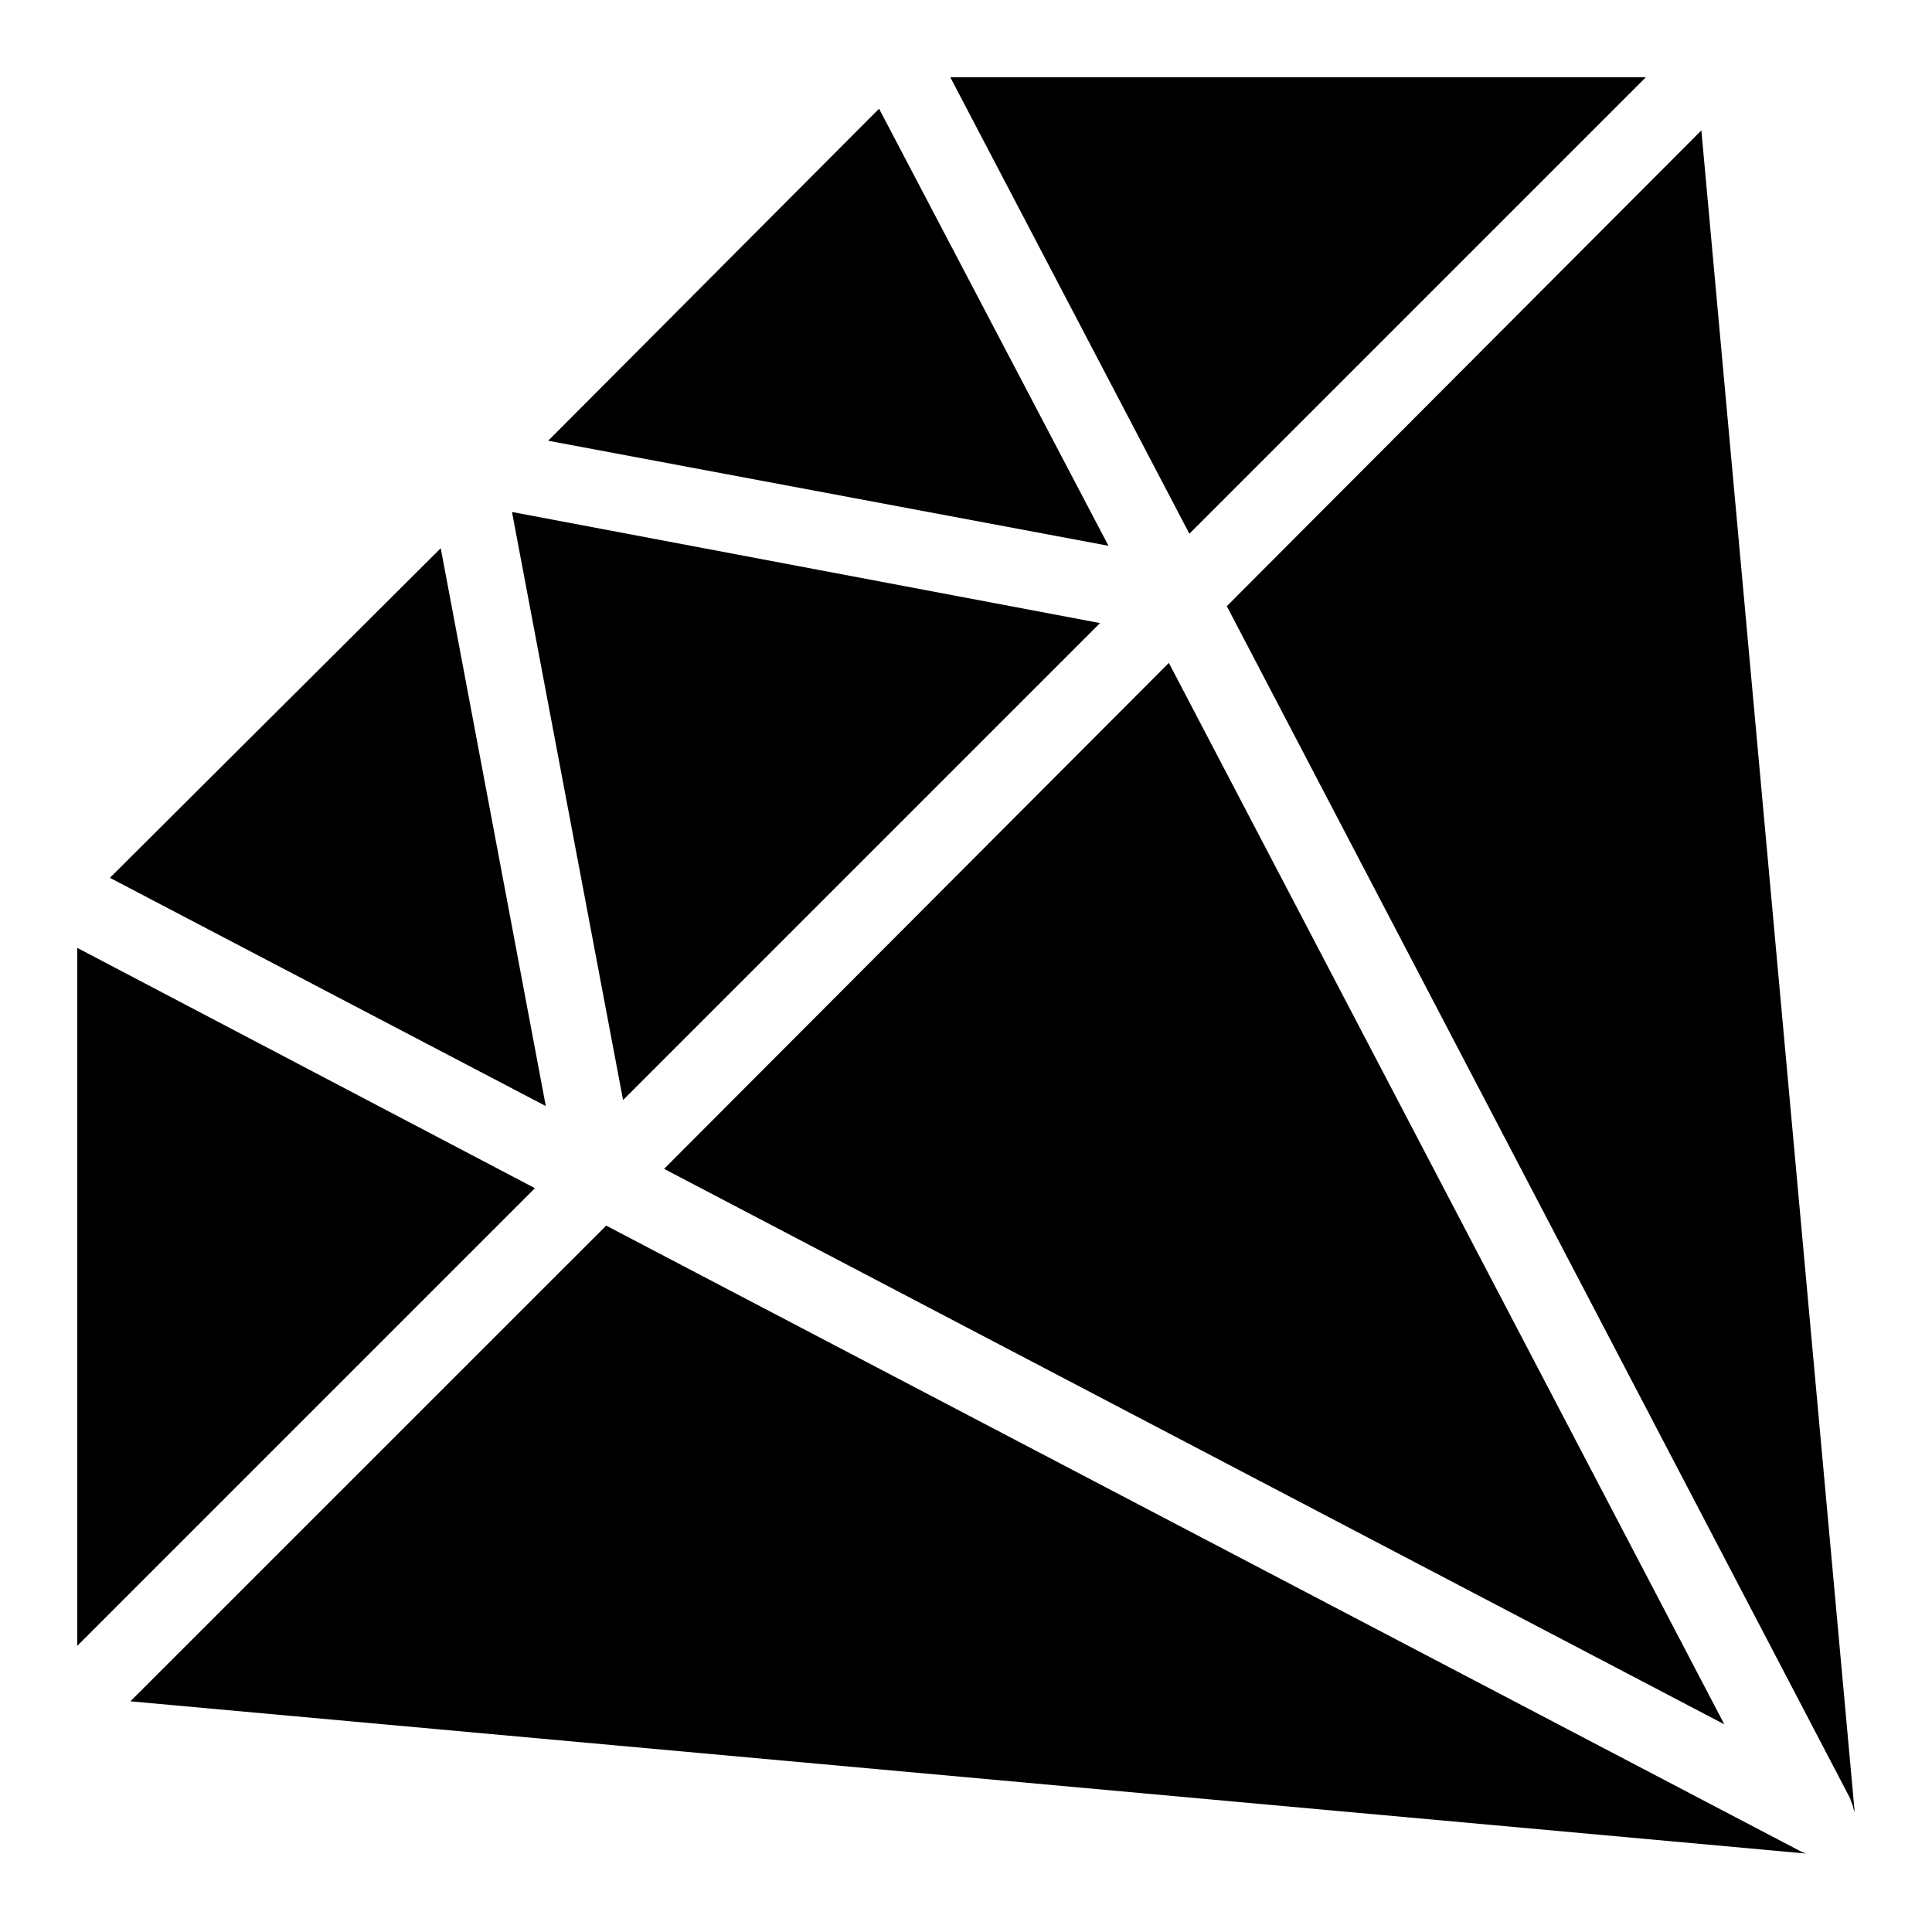 <svg xmlns="http://www.w3.org/2000/svg" viewBox="0 0 50 50"><path d="M24.594 2l6.187 11.813L42.594 2zm-1.844.813l-8.563 8.593 14.5 2.719zm21.281.562L31.75 15.688 47.875 46.53c.016.028.02.067.031.094a.743.743 0 0 1 .063.188c.008.03.027.062.031.093zM13.25 13.25l2.875 15.219 12.344-12.344zm-1.844.938l-8.562 8.53 11.281 5.907zm18.844 2.968L17.187 30.25l27.438 14.375zM2 24.531v18.063L13.844 30.75zm13.688 7.188L3.374 44.03l43.376 3.94a.879.879 0 0 1-.094-.032c-.043-.015-.082-.039-.125-.062z"/></svg>